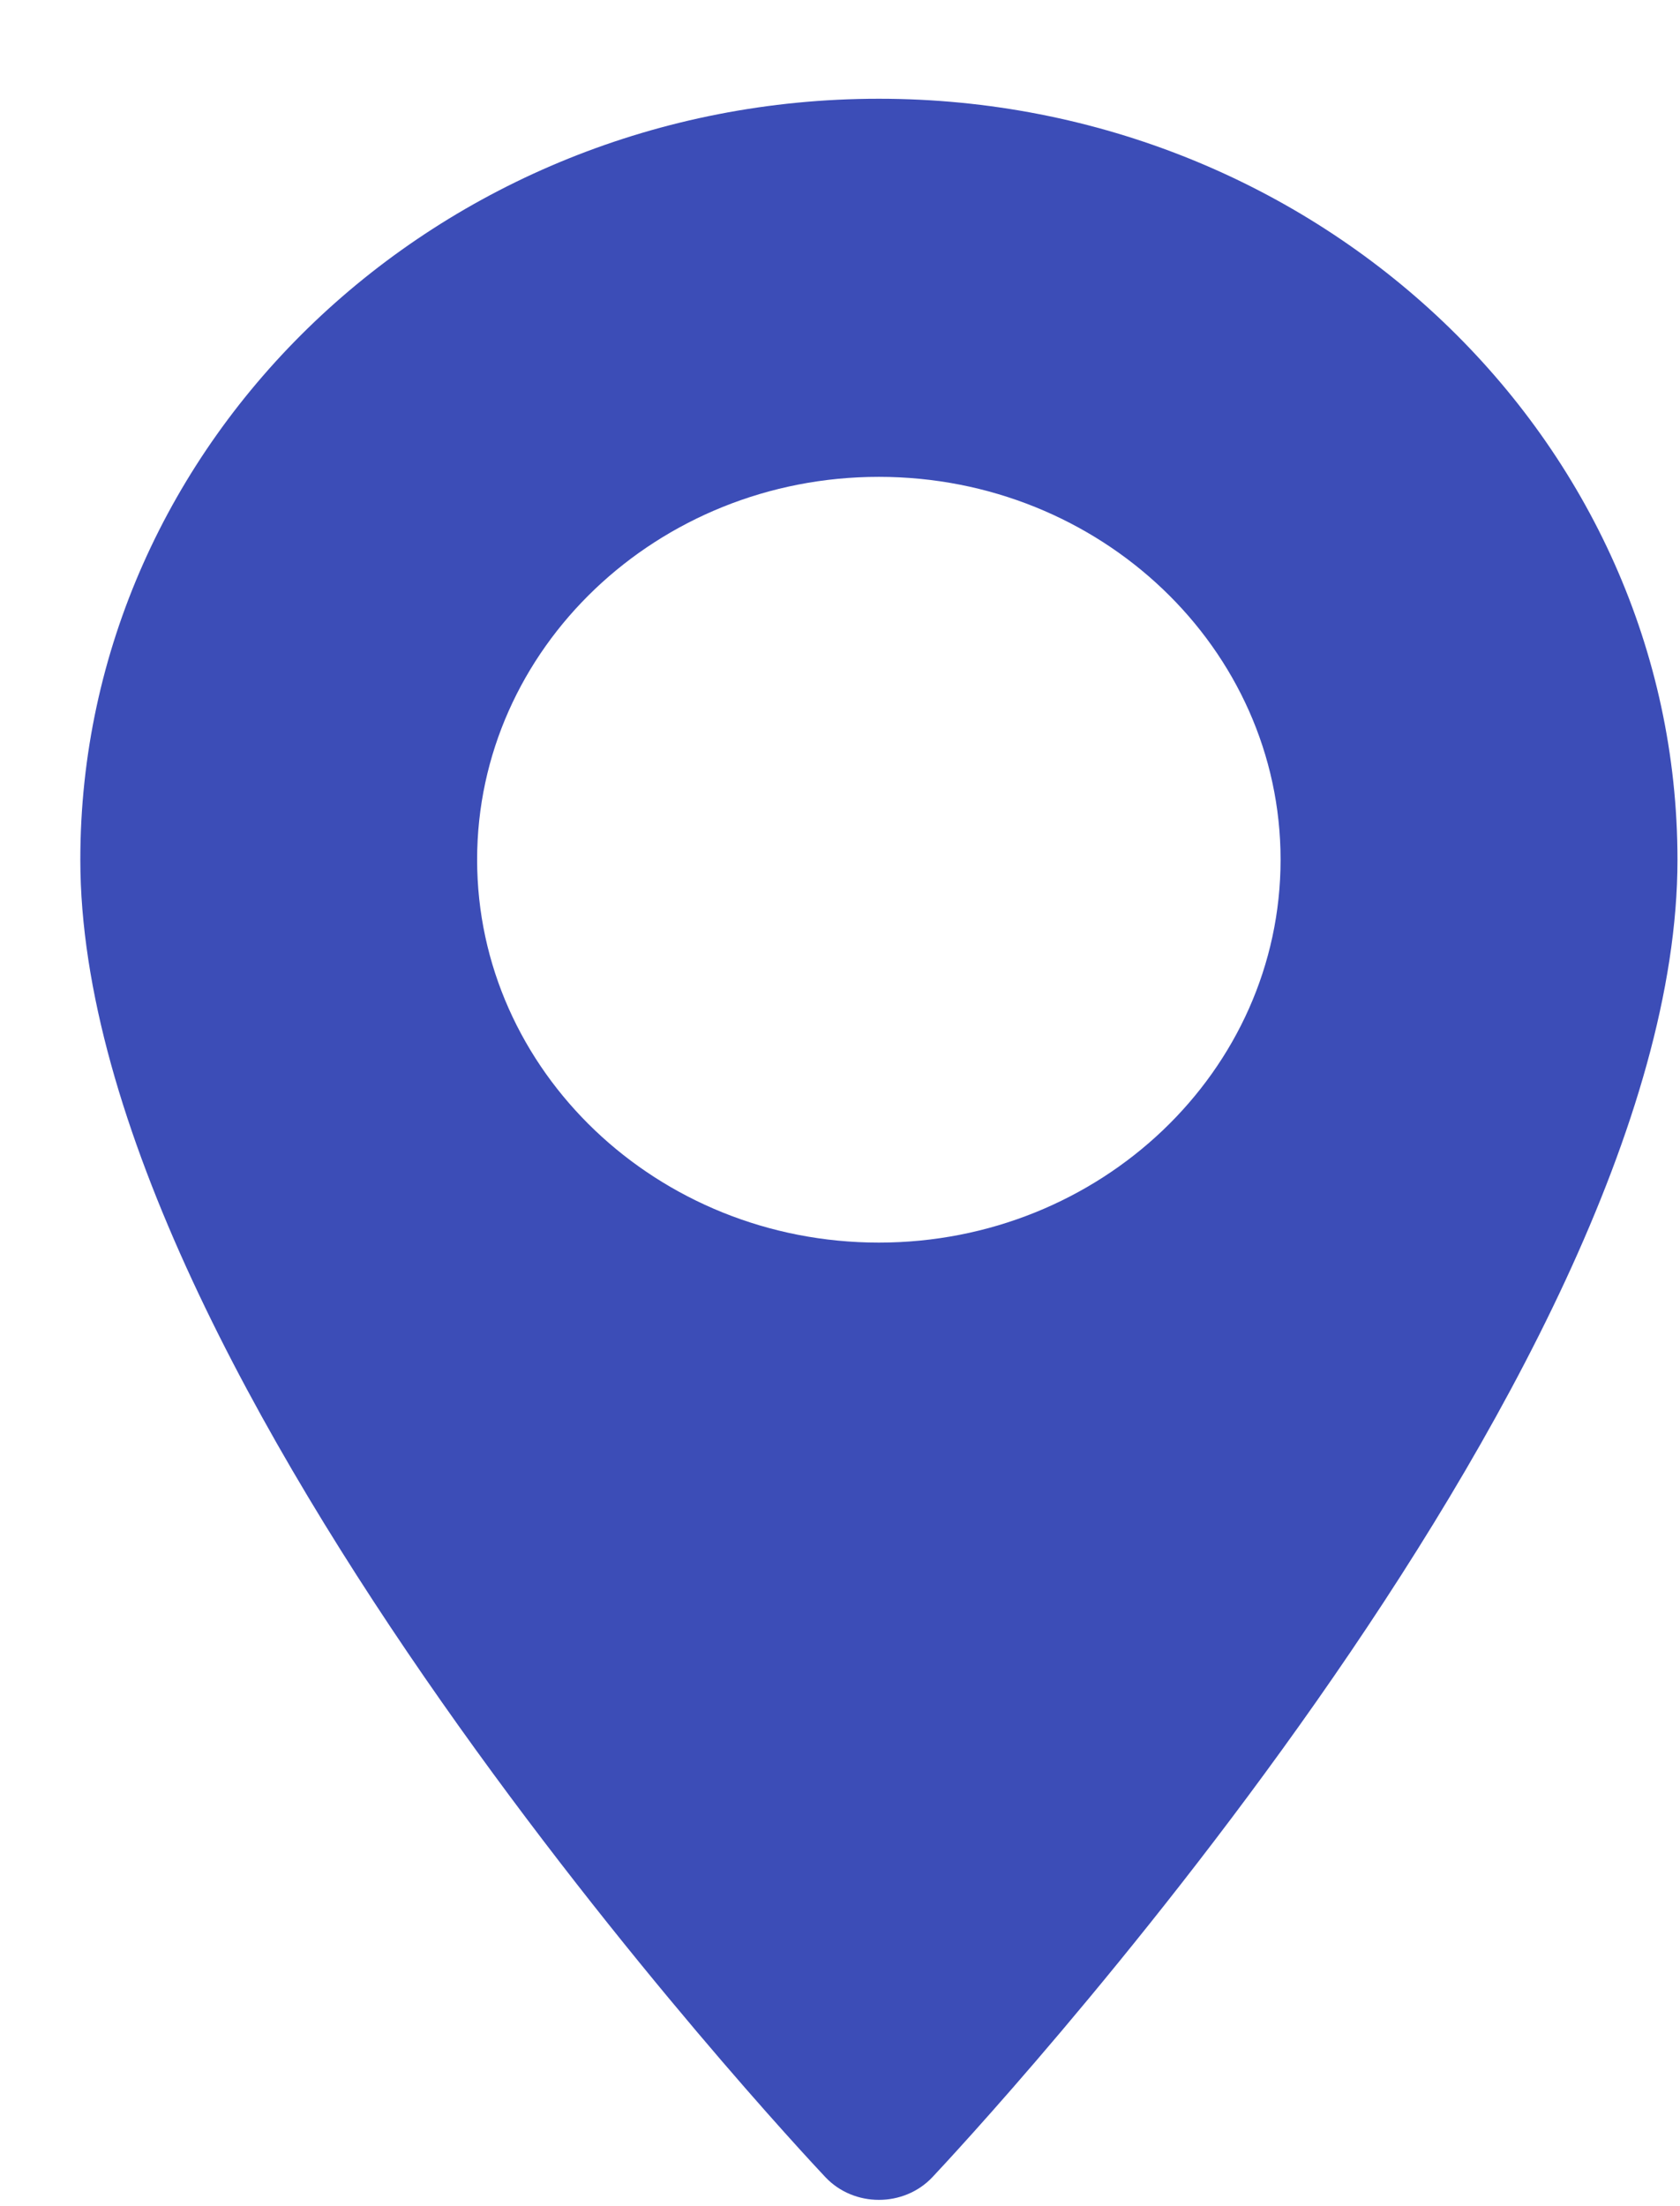<svg width="16" height="21" viewBox="0 0 16 21" fill="none" xmlns="http://www.w3.org/2000/svg">
<path d="M8.37 0.94C4.176 0.94 0.765 4.189 0.765 8.183C0.765 13.14 7.571 20.416 7.861 20.724C8.133 21.012 8.608 21.012 8.88 20.724C9.169 20.416 15.976 13.14 15.976 8.183C15.975 4.189 12.564 0.94 8.37 0.94ZM8.37 11.828C6.26 11.828 4.544 10.193 4.544 8.183C4.544 6.174 6.26 4.539 8.37 4.539C10.48 4.539 12.196 6.174 12.196 8.183C12.196 10.193 10.48 11.828 8.37 11.828Z" fill="#3C4DB7"/>
</svg>
